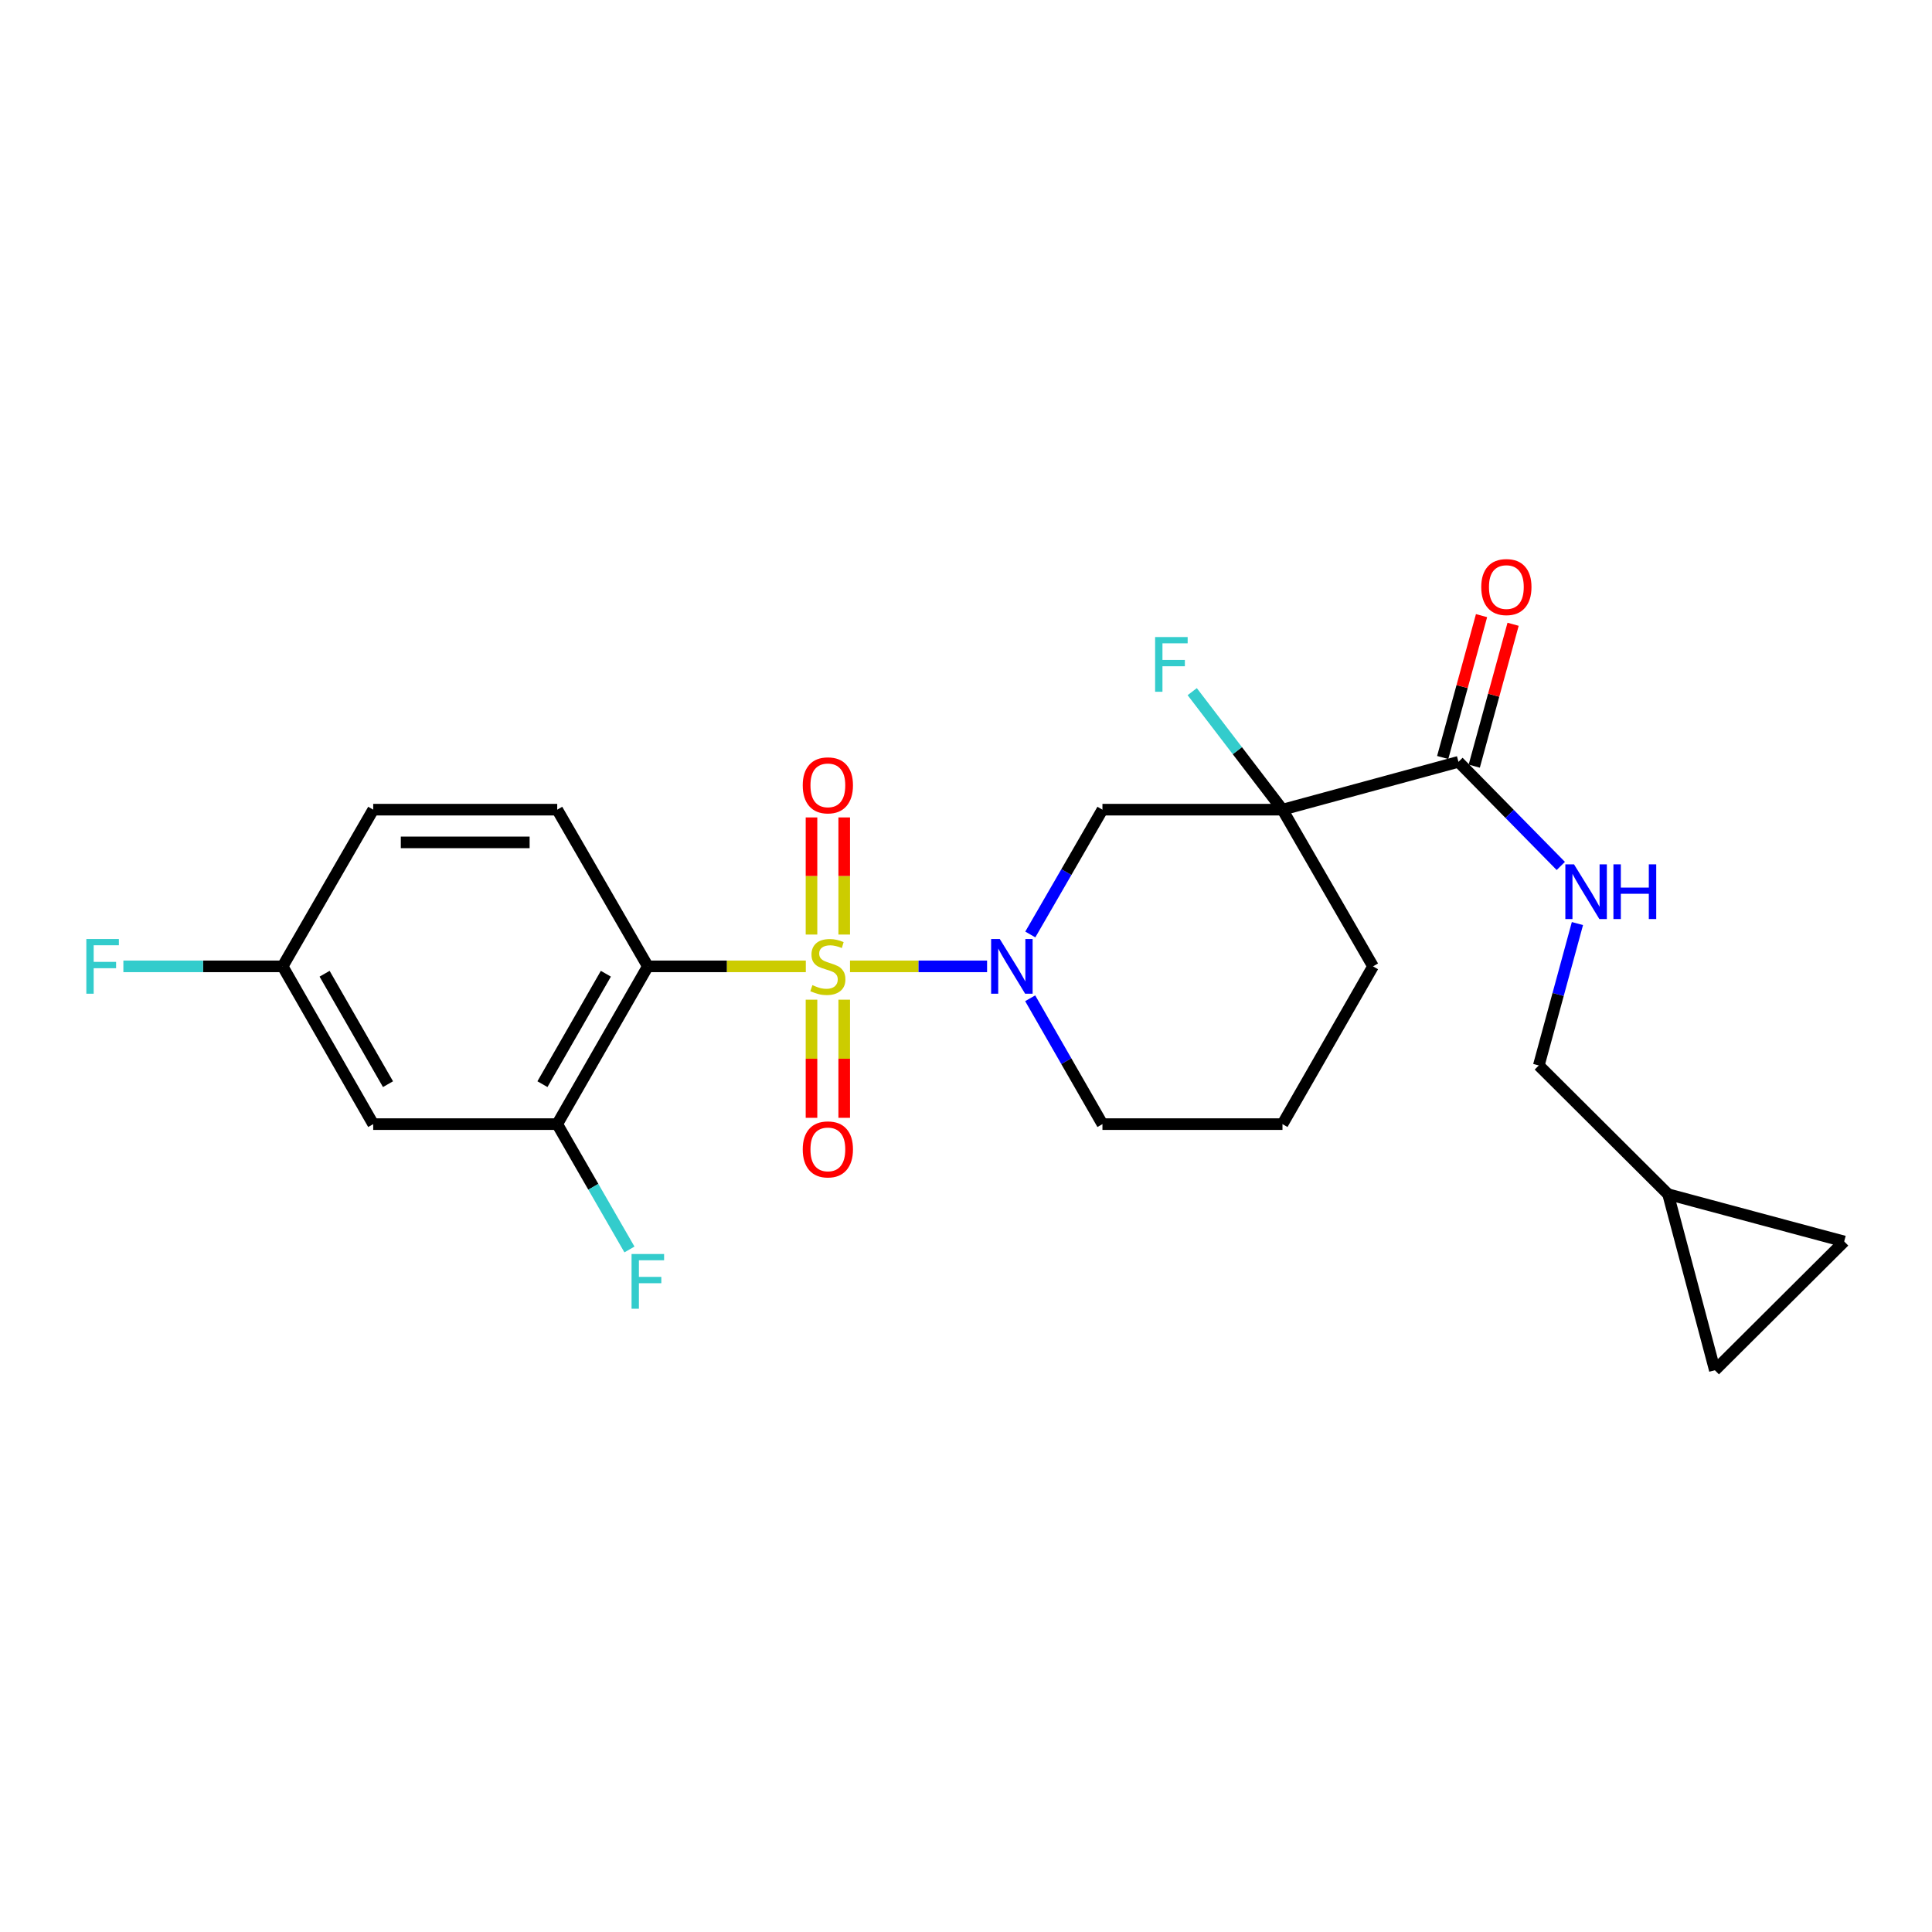 <?xml version='1.0' encoding='iso-8859-1'?>
<svg version='1.1' baseProfile='full'
              xmlns='http://www.w3.org/2000/svg'
                      xmlns:rdkit='http://www.rdkit.org/xml'
                      xmlns:xlink='http://www.w3.org/1999/xlink'
                  xml:space='preserve'
width='1000px' height='1000px' viewBox='0 0 1000 1000'>
<!-- END OF HEADER -->
<rect style='opacity:1.0;fill:#FFFFFF;stroke:none' width='1000' height='1000' x='0' y='0'> </rect>
<path class='bond-0' d='M 417.089,500.187 L 376.202,500.187' style='fill:none;fill-rule:evenodd;stroke:#CCCC00;stroke-width:6px;stroke-linecap:butt;stroke-linejoin:miter;stroke-opacity:1' />
<path class='bond-0' d='M 376.202,500.187 L 335.314,500.187' style='fill:none;fill-rule:evenodd;stroke:#000000;stroke-width:6px;stroke-linecap:butt;stroke-linejoin:miter;stroke-opacity:1' />
<path class='bond-1' d='M 439.96,500.187 L 475.434,500.187' style='fill:none;fill-rule:evenodd;stroke:#CCCC00;stroke-width:6px;stroke-linecap:butt;stroke-linejoin:miter;stroke-opacity:1' />
<path class='bond-1' d='M 475.434,500.187 L 510.909,500.187' style='fill:none;fill-rule:evenodd;stroke:#0000FF;stroke-width:6px;stroke-linecap:butt;stroke-linejoin:miter;stroke-opacity:1' />
<path class='bond-6' d='M 436.966,483.722 L 436.966,453.412' style='fill:none;fill-rule:evenodd;stroke:#CCCC00;stroke-width:6px;stroke-linecap:butt;stroke-linejoin:miter;stroke-opacity:1' />
<path class='bond-6' d='M 436.966,453.412 L 436.966,423.102' style='fill:none;fill-rule:evenodd;stroke:#FF0000;stroke-width:6px;stroke-linecap:butt;stroke-linejoin:miter;stroke-opacity:1' />
<path class='bond-6' d='M 420.032,483.722 L 420.032,453.412' style='fill:none;fill-rule:evenodd;stroke:#CCCC00;stroke-width:6px;stroke-linecap:butt;stroke-linejoin:miter;stroke-opacity:1' />
<path class='bond-6' d='M 420.032,453.412 L 420.032,423.102' style='fill:none;fill-rule:evenodd;stroke:#FF0000;stroke-width:6px;stroke-linecap:butt;stroke-linejoin:miter;stroke-opacity:1' />
<path class='bond-7' d='M 420.032,517.433 L 420.032,548.008' style='fill:none;fill-rule:evenodd;stroke:#CCCC00;stroke-width:6px;stroke-linecap:butt;stroke-linejoin:miter;stroke-opacity:1' />
<path class='bond-7' d='M 420.032,548.008 L 420.032,578.583' style='fill:none;fill-rule:evenodd;stroke:#FF0000;stroke-width:6px;stroke-linecap:butt;stroke-linejoin:miter;stroke-opacity:1' />
<path class='bond-7' d='M 436.966,517.433 L 436.966,548.008' style='fill:none;fill-rule:evenodd;stroke:#CCCC00;stroke-width:6px;stroke-linecap:butt;stroke-linejoin:miter;stroke-opacity:1' />
<path class='bond-7' d='M 436.966,548.008 L 436.966,578.583' style='fill:none;fill-rule:evenodd;stroke:#FF0000;stroke-width:6px;stroke-linecap:butt;stroke-linejoin:miter;stroke-opacity:1' />
<path class='bond-5' d='M 335.314,500.187 L 288.417,581.846' style='fill:none;fill-rule:evenodd;stroke:#000000;stroke-width:6px;stroke-linecap:butt;stroke-linejoin:miter;stroke-opacity:1' />
<path class='bond-5' d='M 313.595,504.002 L 280.767,561.164' style='fill:none;fill-rule:evenodd;stroke:#000000;stroke-width:6px;stroke-linecap:butt;stroke-linejoin:miter;stroke-opacity:1' />
<path class='bond-8' d='M 335.314,500.187 L 288.417,419.082' style='fill:none;fill-rule:evenodd;stroke:#000000;stroke-width:6px;stroke-linecap:butt;stroke-linejoin:miter;stroke-opacity:1' />
<path class='bond-3' d='M 533.282,483.685 L 551.952,451.383' style='fill:none;fill-rule:evenodd;stroke:#0000FF;stroke-width:6px;stroke-linecap:butt;stroke-linejoin:miter;stroke-opacity:1' />
<path class='bond-3' d='M 551.952,451.383 L 570.622,419.082' style='fill:none;fill-rule:evenodd;stroke:#000000;stroke-width:6px;stroke-linecap:butt;stroke-linejoin:miter;stroke-opacity:1' />
<path class='bond-19' d='M 533.224,516.701 L 551.923,549.273' style='fill:none;fill-rule:evenodd;stroke:#0000FF;stroke-width:6px;stroke-linecap:butt;stroke-linejoin:miter;stroke-opacity:1' />
<path class='bond-19' d='M 551.923,549.273 L 570.622,581.846' style='fill:none;fill-rule:evenodd;stroke:#000000;stroke-width:6px;stroke-linecap:butt;stroke-linejoin:miter;stroke-opacity:1' />
<path class='bond-2' d='M 663.807,419.082 L 570.622,419.082' style='fill:none;fill-rule:evenodd;stroke:#000000;stroke-width:6px;stroke-linecap:butt;stroke-linejoin:miter;stroke-opacity:1' />
<path class='bond-4' d='M 663.807,419.082 L 754.902,394.321' style='fill:none;fill-rule:evenodd;stroke:#000000;stroke-width:6px;stroke-linecap:butt;stroke-linejoin:miter;stroke-opacity:1' />
<path class='bond-15' d='M 663.807,419.082 L 640.45,388.54' style='fill:none;fill-rule:evenodd;stroke:#000000;stroke-width:6px;stroke-linecap:butt;stroke-linejoin:miter;stroke-opacity:1' />
<path class='bond-15' d='M 640.45,388.54 L 617.093,357.999' style='fill:none;fill-rule:evenodd;stroke:#33CCCC;stroke-width:6px;stroke-linecap:butt;stroke-linejoin:miter;stroke-opacity:1' />
<path class='bond-24' d='M 663.807,419.082 L 710.676,500.187' style='fill:none;fill-rule:evenodd;stroke:#000000;stroke-width:6px;stroke-linecap:butt;stroke-linejoin:miter;stroke-opacity:1' />
<path class='bond-9' d='M 754.902,394.321 L 781.385,421.267' style='fill:none;fill-rule:evenodd;stroke:#000000;stroke-width:6px;stroke-linecap:butt;stroke-linejoin:miter;stroke-opacity:1' />
<path class='bond-9' d='M 781.385,421.267 L 807.868,448.214' style='fill:none;fill-rule:evenodd;stroke:#0000FF;stroke-width:6px;stroke-linecap:butt;stroke-linejoin:miter;stroke-opacity:1' />
<path class='bond-14' d='M 763.069,396.557 L 773.122,359.84' style='fill:none;fill-rule:evenodd;stroke:#000000;stroke-width:6px;stroke-linecap:butt;stroke-linejoin:miter;stroke-opacity:1' />
<path class='bond-14' d='M 773.122,359.84 L 783.175,323.123' style='fill:none;fill-rule:evenodd;stroke:#FF0000;stroke-width:6px;stroke-linecap:butt;stroke-linejoin:miter;stroke-opacity:1' />
<path class='bond-14' d='M 746.736,392.085 L 756.789,355.368' style='fill:none;fill-rule:evenodd;stroke:#000000;stroke-width:6px;stroke-linecap:butt;stroke-linejoin:miter;stroke-opacity:1' />
<path class='bond-14' d='M 756.789,355.368 L 766.842,318.651' style='fill:none;fill-rule:evenodd;stroke:#FF0000;stroke-width:6px;stroke-linecap:butt;stroke-linejoin:miter;stroke-opacity:1' />
<path class='bond-10' d='M 288.417,581.846 L 193.172,581.846' style='fill:none;fill-rule:evenodd;stroke:#000000;stroke-width:6px;stroke-linecap:butt;stroke-linejoin:miter;stroke-opacity:1' />
<path class='bond-18' d='M 288.417,581.846 L 307.109,614.286' style='fill:none;fill-rule:evenodd;stroke:#000000;stroke-width:6px;stroke-linecap:butt;stroke-linejoin:miter;stroke-opacity:1' />
<path class='bond-18' d='M 307.109,614.286 L 325.802,646.725' style='fill:none;fill-rule:evenodd;stroke:#33CCCC;stroke-width:6px;stroke-linecap:butt;stroke-linejoin:miter;stroke-opacity:1' />
<path class='bond-20' d='M 288.417,419.082 L 193.172,419.082' style='fill:none;fill-rule:evenodd;stroke:#000000;stroke-width:6px;stroke-linecap:butt;stroke-linejoin:miter;stroke-opacity:1' />
<path class='bond-20' d='M 274.13,436.016 L 207.459,436.016' style='fill:none;fill-rule:evenodd;stroke:#000000;stroke-width:6px;stroke-linecap:butt;stroke-linejoin:miter;stroke-opacity:1' />
<path class='bond-17' d='M 816.476,478.03 L 806.48,514.754' style='fill:none;fill-rule:evenodd;stroke:#0000FF;stroke-width:6px;stroke-linecap:butt;stroke-linejoin:miter;stroke-opacity:1' />
<path class='bond-17' d='M 806.48,514.754 L 796.485,551.478' style='fill:none;fill-rule:evenodd;stroke:#000000;stroke-width:6px;stroke-linecap:butt;stroke-linejoin:miter;stroke-opacity:1' />
<path class='bond-25' d='M 193.172,581.846 L 146.293,500.187' style='fill:none;fill-rule:evenodd;stroke:#000000;stroke-width:6px;stroke-linecap:butt;stroke-linejoin:miter;stroke-opacity:1' />
<path class='bond-25' d='M 200.826,561.166 L 168.011,504.005' style='fill:none;fill-rule:evenodd;stroke:#000000;stroke-width:6px;stroke-linecap:butt;stroke-linejoin:miter;stroke-opacity:1' />
<path class='bond-11' d='M 863.412,618.132 L 796.485,551.478' style='fill:none;fill-rule:evenodd;stroke:#000000;stroke-width:6px;stroke-linecap:butt;stroke-linejoin:miter;stroke-opacity:1' />
<path class='bond-12' d='M 863.412,618.132 L 954.545,642.583' style='fill:none;fill-rule:evenodd;stroke:#000000;stroke-width:6px;stroke-linecap:butt;stroke-linejoin:miter;stroke-opacity:1' />
<path class='bond-13' d='M 863.412,618.132 L 887.609,709.237' style='fill:none;fill-rule:evenodd;stroke:#000000;stroke-width:6px;stroke-linecap:butt;stroke-linejoin:miter;stroke-opacity:1' />
<path class='bond-26' d='M 954.545,642.583 L 887.609,709.237' style='fill:none;fill-rule:evenodd;stroke:#000000;stroke-width:6px;stroke-linecap:butt;stroke-linejoin:miter;stroke-opacity:1' />
<path class='bond-16' d='M 146.293,500.187 L 193.172,419.082' style='fill:none;fill-rule:evenodd;stroke:#000000;stroke-width:6px;stroke-linecap:butt;stroke-linejoin:miter;stroke-opacity:1' />
<path class='bond-22' d='M 146.293,500.187 L 105.076,500.187' style='fill:none;fill-rule:evenodd;stroke:#000000;stroke-width:6px;stroke-linecap:butt;stroke-linejoin:miter;stroke-opacity:1' />
<path class='bond-22' d='M 105.076,500.187 L 63.858,500.187' style='fill:none;fill-rule:evenodd;stroke:#33CCCC;stroke-width:6px;stroke-linecap:butt;stroke-linejoin:miter;stroke-opacity:1' />
<path class='bond-23' d='M 570.622,581.846 L 663.807,581.846' style='fill:none;fill-rule:evenodd;stroke:#000000;stroke-width:6px;stroke-linecap:butt;stroke-linejoin:miter;stroke-opacity:1' />
<path class='bond-21' d='M 710.676,500.187 L 663.807,581.846' style='fill:none;fill-rule:evenodd;stroke:#000000;stroke-width:6px;stroke-linecap:butt;stroke-linejoin:miter;stroke-opacity:1' />
<path  class='atom-0' d='M 420.499 509.907
Q 420.819 510.027, 422.139 510.587
Q 423.459 511.147, 424.899 511.507
Q 426.379 511.827, 427.819 511.827
Q 430.499 511.827, 432.059 510.547
Q 433.619 509.227, 433.619 506.947
Q 433.619 505.387, 432.819 504.427
Q 432.059 503.467, 430.859 502.947
Q 429.659 502.427, 427.659 501.827
Q 425.139 501.067, 423.619 500.347
Q 422.139 499.627, 421.059 498.107
Q 420.019 496.587, 420.019 494.027
Q 420.019 490.467, 422.419 488.267
Q 424.859 486.067, 429.659 486.067
Q 432.939 486.067, 436.659 487.627
L 435.739 490.707
Q 432.339 489.307, 429.779 489.307
Q 427.019 489.307, 425.499 490.467
Q 423.979 491.587, 424.019 493.547
Q 424.019 495.067, 424.779 495.987
Q 425.579 496.907, 426.699 497.427
Q 427.859 497.947, 429.779 498.547
Q 432.339 499.347, 433.859 500.147
Q 435.379 500.947, 436.459 502.587
Q 437.579 504.187, 437.579 506.947
Q 437.579 510.867, 434.939 512.987
Q 432.339 515.067, 427.979 515.067
Q 425.459 515.067, 423.539 514.507
Q 421.659 513.987, 419.419 513.067
L 420.499 509.907
' fill='#CCCC00'/>
<path  class='atom-2' d='M 517.483 486.027
L 526.763 501.027
Q 527.683 502.507, 529.163 505.187
Q 530.643 507.867, 530.723 508.027
L 530.723 486.027
L 534.483 486.027
L 534.483 514.347
L 530.603 514.347
L 520.643 497.947
Q 519.483 496.027, 518.243 493.827
Q 517.043 491.627, 516.683 490.947
L 516.683 514.347
L 513.003 514.347
L 513.003 486.027
L 517.483 486.027
' fill='#0000FF'/>
<path  class='atom-7' d='M 415.499 406.49
Q 415.499 399.69, 418.859 395.89
Q 422.219 392.09, 428.499 392.09
Q 434.779 392.09, 438.139 395.89
Q 441.499 399.69, 441.499 406.49
Q 441.499 413.37, 438.099 417.29
Q 434.699 421.17, 428.499 421.17
Q 422.259 421.17, 418.859 417.29
Q 415.499 413.41, 415.499 406.49
M 428.499 417.97
Q 432.819 417.97, 435.139 415.09
Q 437.499 412.17, 437.499 406.49
Q 437.499 400.93, 435.139 398.13
Q 432.819 395.29, 428.499 395.29
Q 424.179 395.29, 421.819 398.09
Q 419.499 400.89, 419.499 406.49
Q 419.499 412.21, 421.819 415.09
Q 424.179 417.97, 428.499 417.97
' fill='#FF0000'/>
<path  class='atom-8' d='M 415.499 594.918
Q 415.499 588.118, 418.859 584.318
Q 422.219 580.518, 428.499 580.518
Q 434.779 580.518, 438.139 584.318
Q 441.499 588.118, 441.499 594.918
Q 441.499 601.798, 438.099 605.718
Q 434.699 609.598, 428.499 609.598
Q 422.259 609.598, 418.859 605.718
Q 415.499 601.838, 415.499 594.918
M 428.499 606.398
Q 432.819 606.398, 435.139 603.518
Q 437.499 600.598, 437.499 594.918
Q 437.499 589.358, 435.139 586.558
Q 432.819 583.718, 428.499 583.718
Q 424.179 583.718, 421.819 586.518
Q 419.499 589.318, 419.499 594.918
Q 419.499 600.638, 421.819 603.518
Q 424.179 606.398, 428.499 606.398
' fill='#FF0000'/>
<path  class='atom-10' d='M 814.704 447.379
L 823.984 462.379
Q 824.904 463.859, 826.384 466.539
Q 827.864 469.219, 827.944 469.379
L 827.944 447.379
L 831.704 447.379
L 831.704 475.699
L 827.824 475.699
L 817.864 459.299
Q 816.704 457.379, 815.464 455.179
Q 814.264 452.979, 813.904 452.299
L 813.904 475.699
L 810.224 475.699
L 810.224 447.379
L 814.704 447.379
' fill='#0000FF'/>
<path  class='atom-10' d='M 835.104 447.379
L 838.944 447.379
L 838.944 459.419
L 853.424 459.419
L 853.424 447.379
L 857.264 447.379
L 857.264 475.699
L 853.424 475.699
L 853.424 462.619
L 838.944 462.619
L 838.944 475.699
L 835.104 475.699
L 835.104 447.379
' fill='#0000FF'/>
<path  class='atom-15' d='M 766.692 303.86
Q 766.692 297.06, 770.052 293.26
Q 773.412 289.46, 779.692 289.46
Q 785.972 289.46, 789.332 293.26
Q 792.692 297.06, 792.692 303.86
Q 792.692 310.74, 789.292 314.66
Q 785.892 318.54, 779.692 318.54
Q 773.452 318.54, 770.052 314.66
Q 766.692 310.78, 766.692 303.86
M 779.692 315.34
Q 784.012 315.34, 786.332 312.46
Q 788.692 309.54, 788.692 303.86
Q 788.692 298.3, 786.332 295.5
Q 784.012 292.66, 779.692 292.66
Q 775.372 292.66, 773.012 295.46
Q 770.692 298.26, 770.692 303.86
Q 770.692 309.58, 773.012 312.46
Q 775.372 315.34, 779.692 315.34
' fill='#FF0000'/>
<path  class='atom-16' d='M 597.886 329.735
L 614.726 329.735
L 614.726 332.975
L 601.686 332.975
L 601.686 341.575
L 613.286 341.575
L 613.286 344.855
L 601.686 344.855
L 601.686 358.055
L 597.886 358.055
L 597.886 329.735
' fill='#33CCCC'/>
<path  class='atom-19' d='M 326.894 649.073
L 343.734 649.073
L 343.734 652.313
L 330.694 652.313
L 330.694 660.913
L 342.294 660.913
L 342.294 664.193
L 330.694 664.193
L 330.694 677.393
L 326.894 677.393
L 326.894 649.073
' fill='#33CCCC'/>
<path  class='atom-23' d='M 44.689 486.027
L 61.529 486.027
L 61.529 489.267
L 48.489 489.267
L 48.489 497.867
L 60.089 497.867
L 60.089 501.147
L 48.489 501.147
L 48.489 514.347
L 44.689 514.347
L 44.689 486.027
' fill='#33CCCC'/>
</svg>
